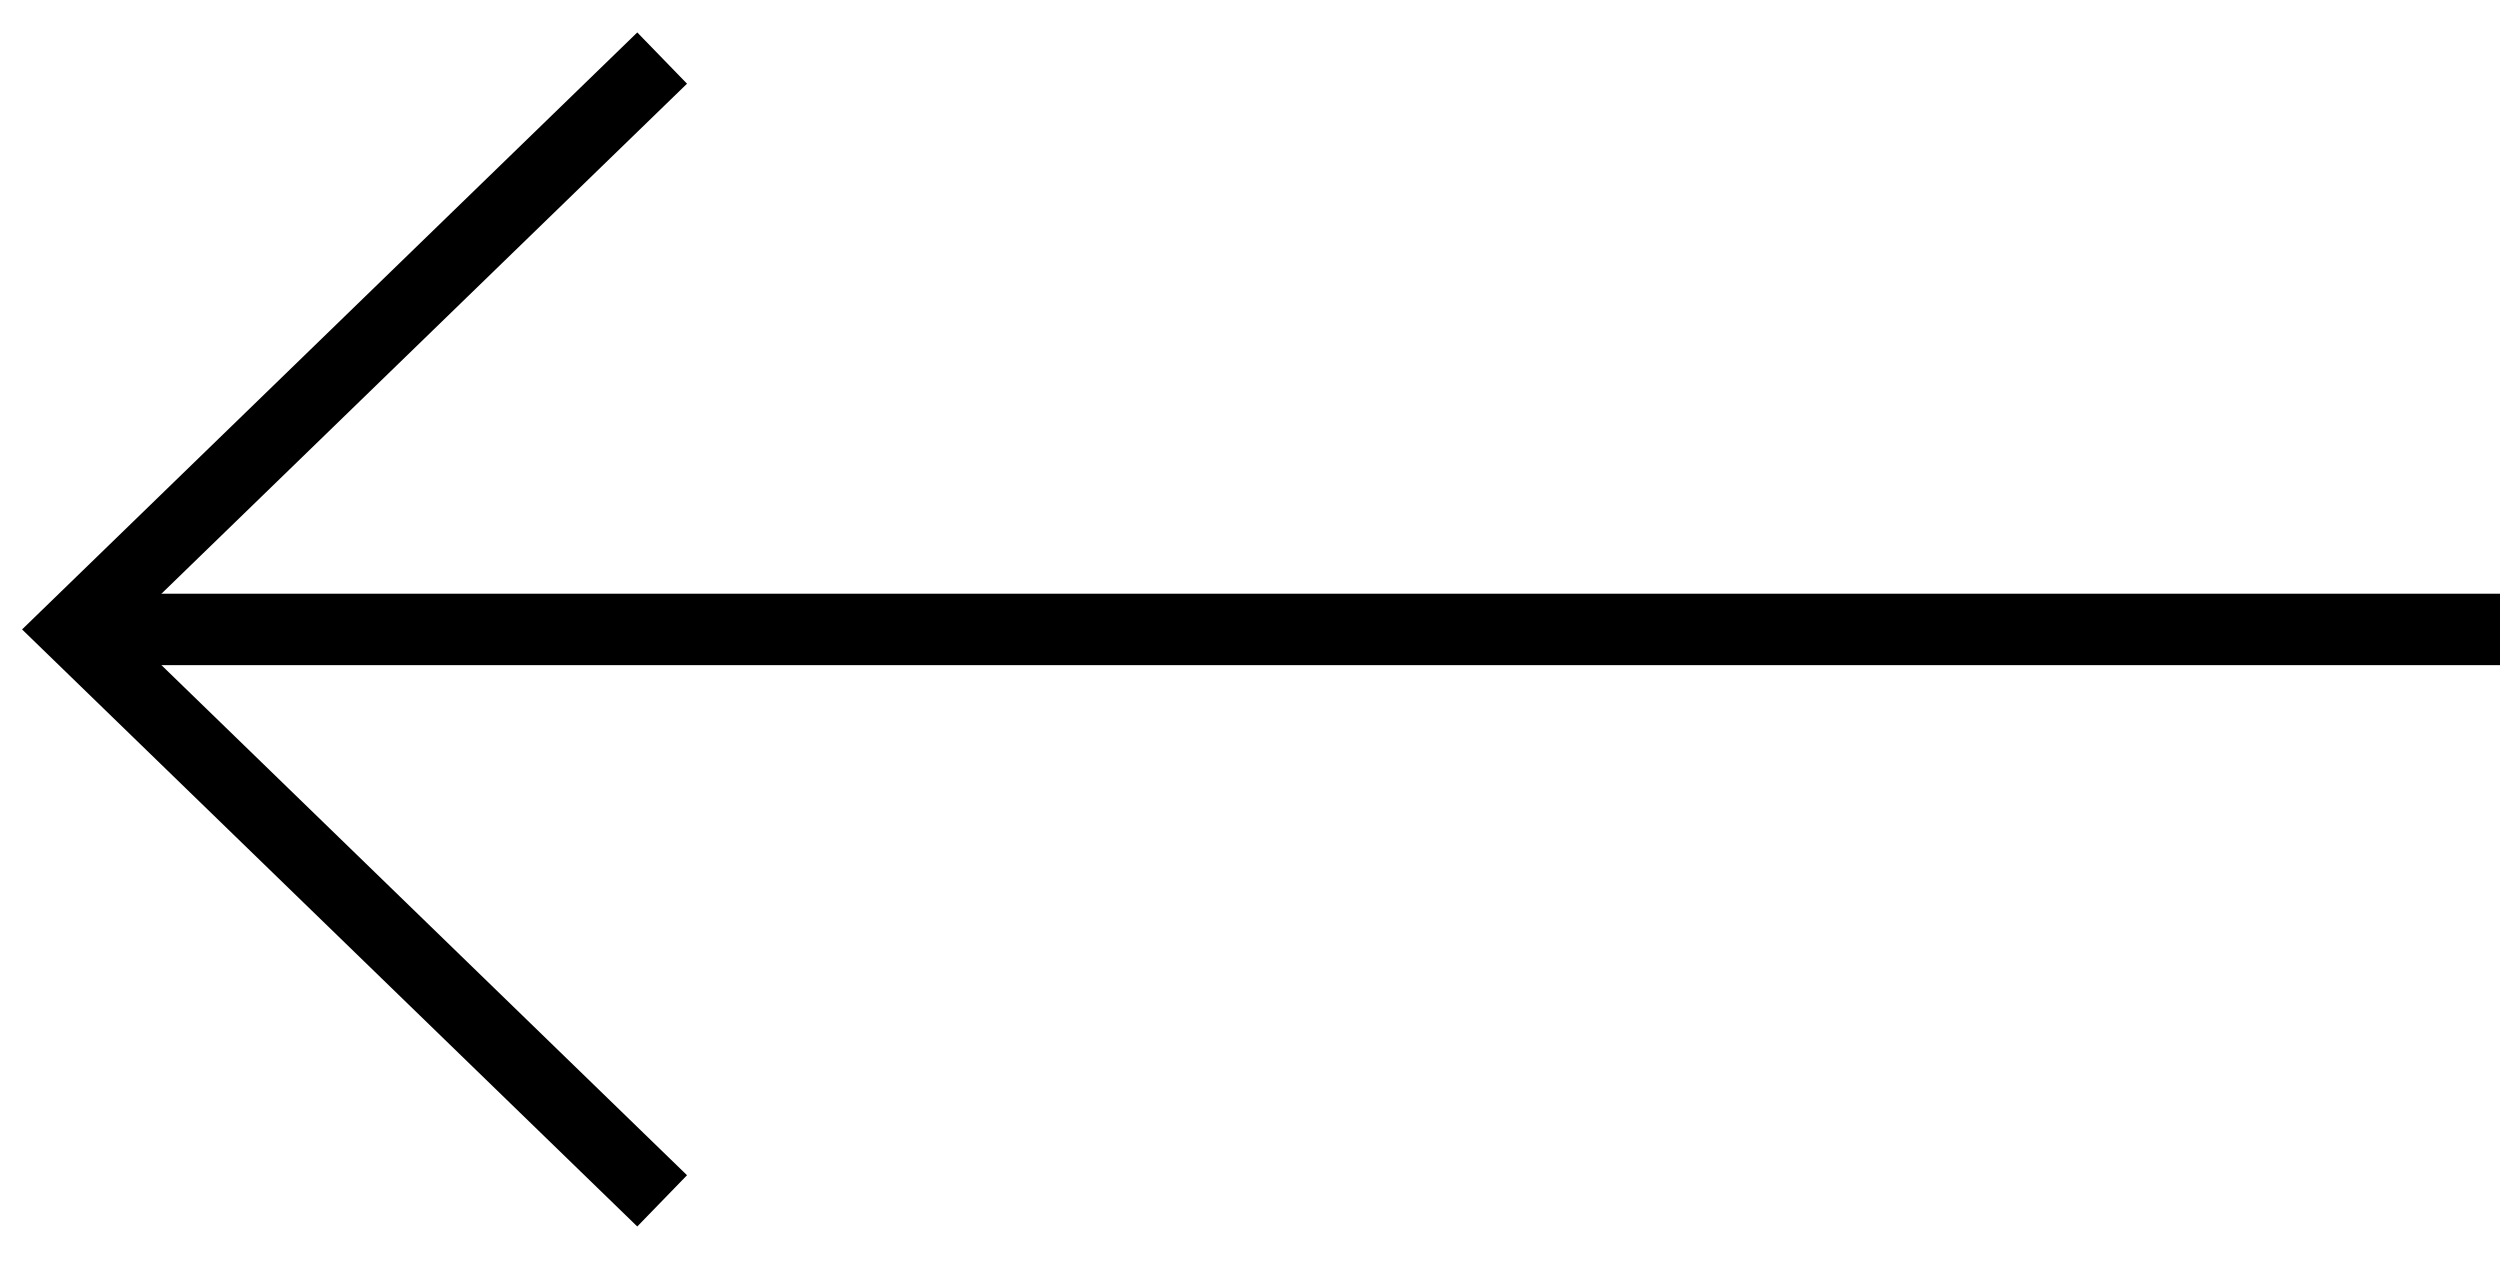 <svg width="35" height="18" viewBox="0 0 35 18" fill="none" xmlns="http://www.w3.org/2000/svg">
<path d="M9.27 16.812L1.027 8.812L9.27 0.813" stroke="black"/>
<path d="M35 8.812L1 8.812" stroke="black"/>
</svg>
